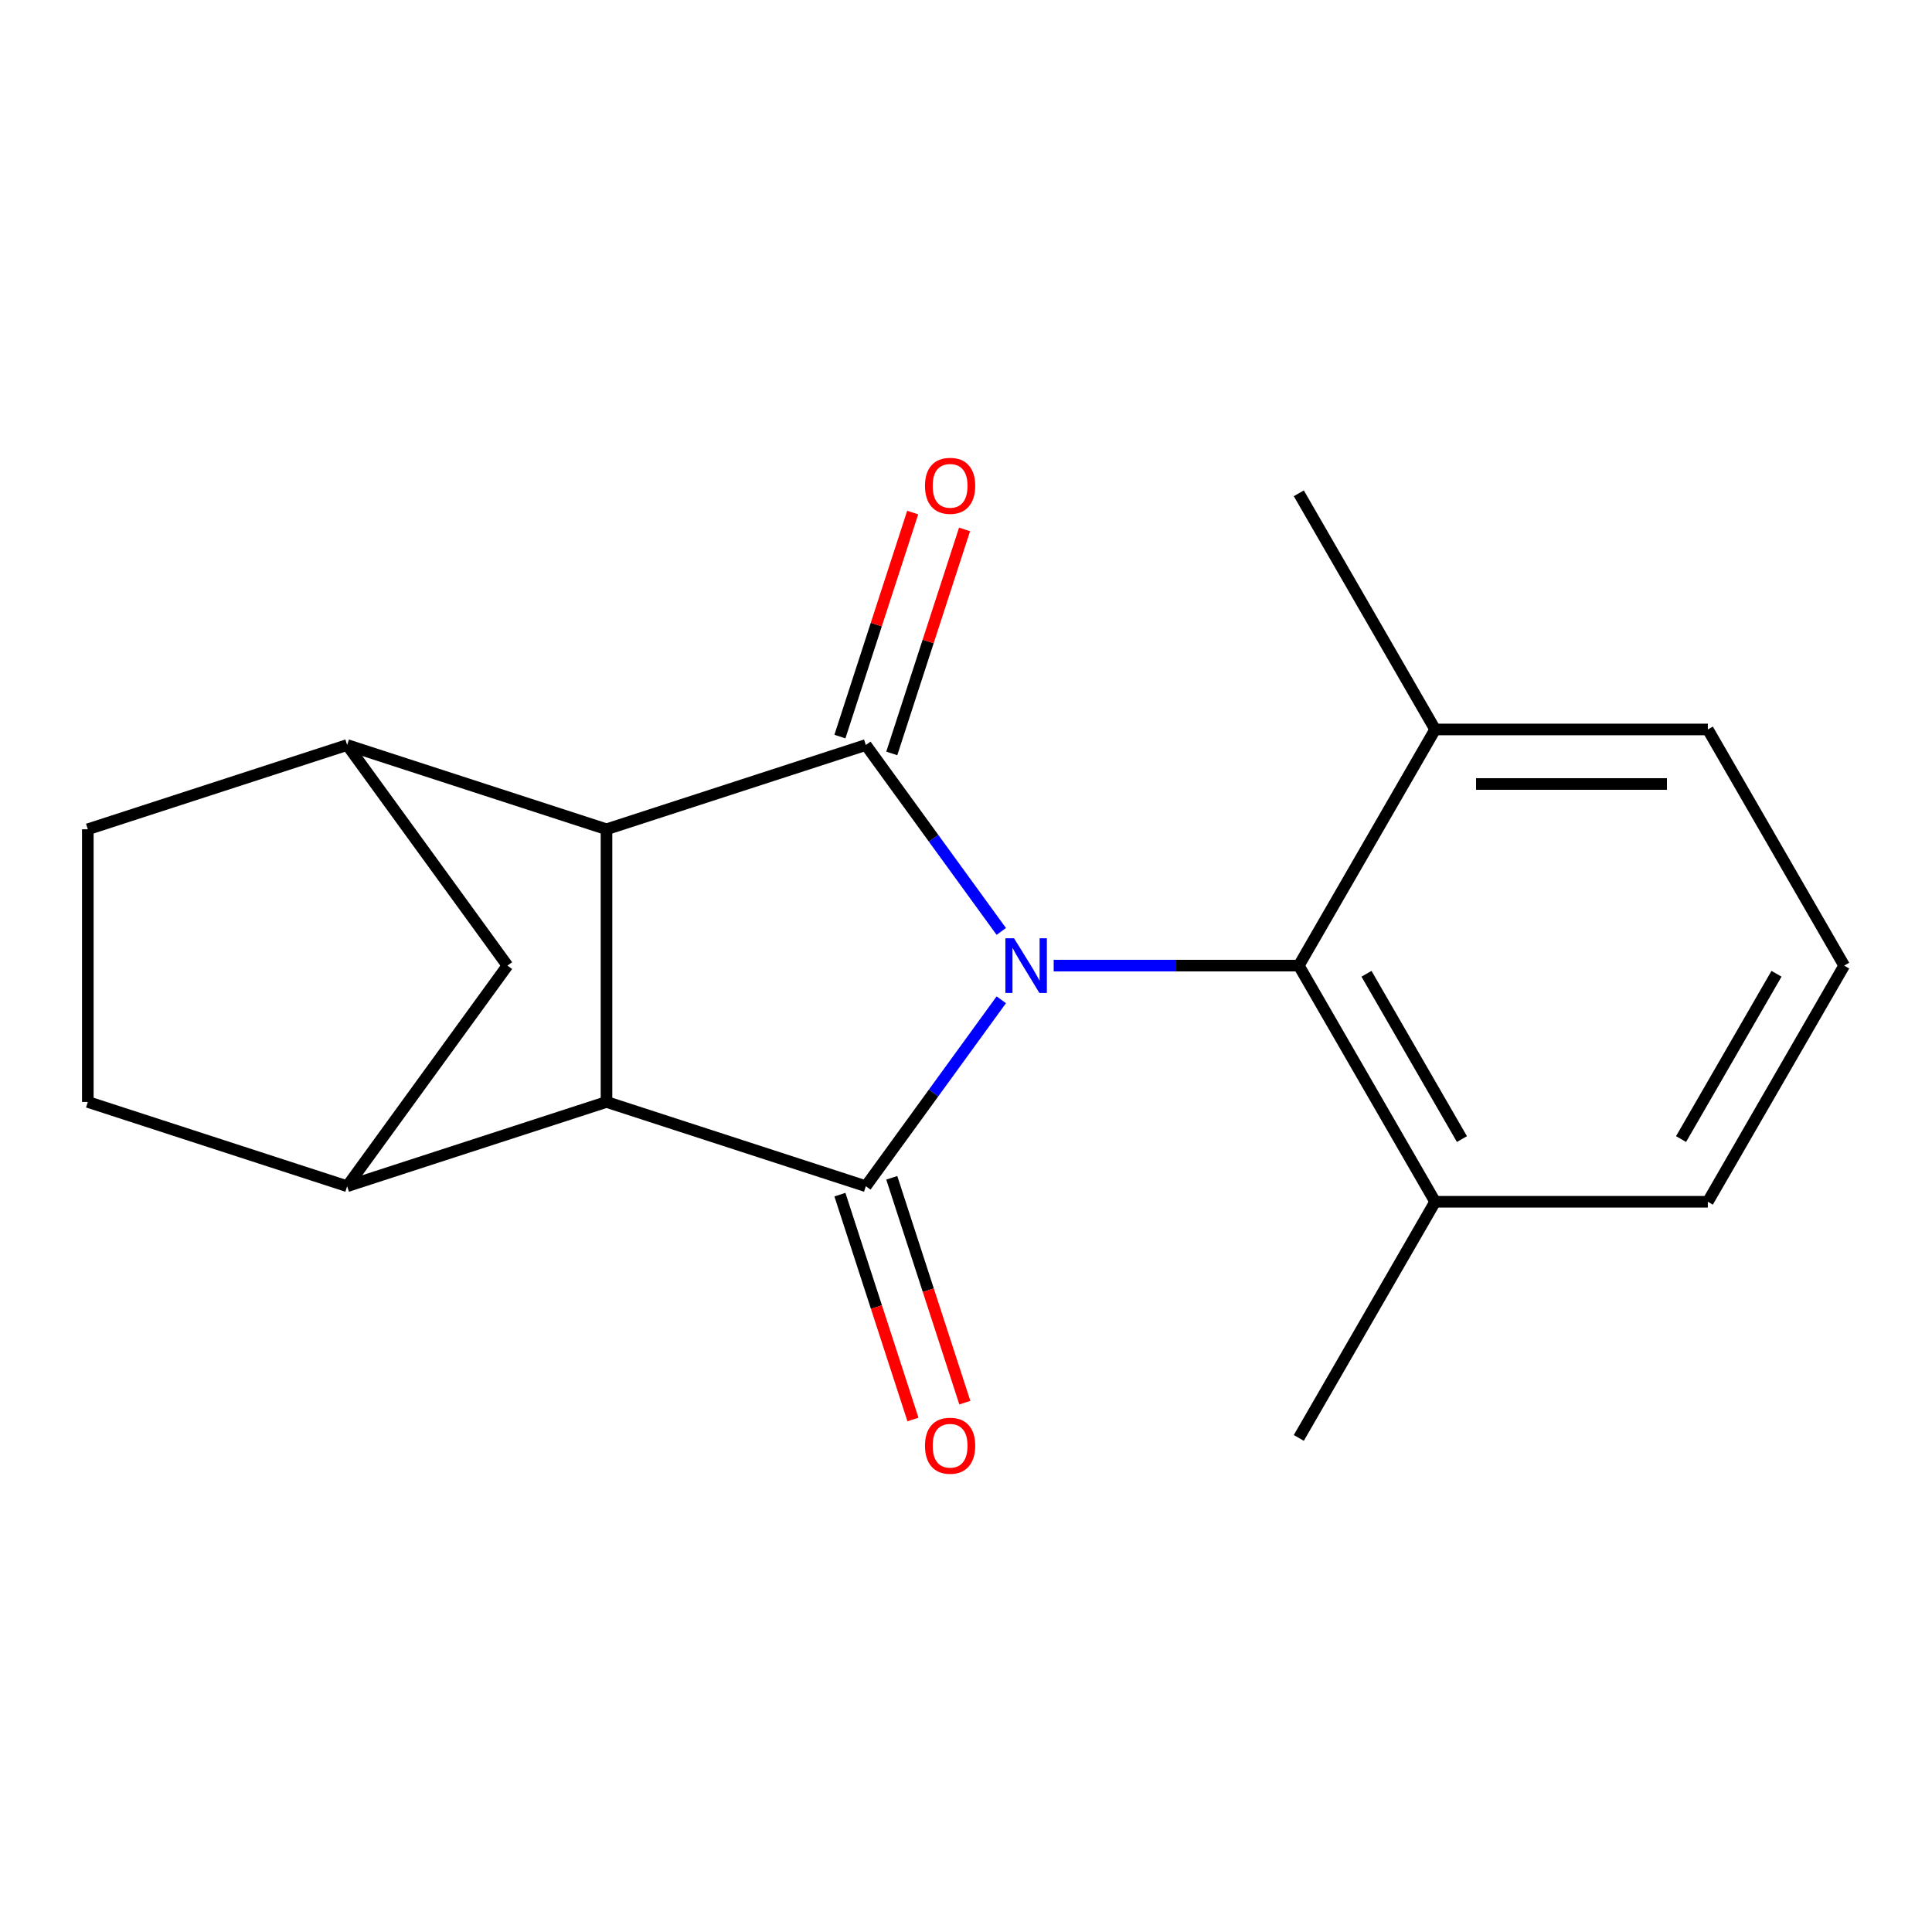 <?xml version='1.0' encoding='iso-8859-1'?>
<svg version='1.1' baseProfile='full'
              xmlns='http://www.w3.org/2000/svg'
                      xmlns:rdkit='http://www.rdkit.org/xml'
                      xmlns:xlink='http://www.w3.org/1999/xlink'
                  xml:space='preserve'
width='1000px' height='1000px' viewBox='0 0 1000 1000'>
<!-- END OF HEADER -->
<rect style='opacity:1.0;fill:#FFFFFF;stroke:none' width='1000' height='1000' x='0' y='0'> </rect>
<path class='bond-0' d='M 518.267,517.489 L 483.212,565.738' style='fill:none;fill-rule:evenodd;stroke:#0000FF;stroke-width:6px;stroke-linecap:butt;stroke-linejoin:miter;stroke-opacity:1' />
<path class='bond-0' d='M 483.212,565.738 L 448.157,613.986' style='fill:none;fill-rule:evenodd;stroke:#000000;stroke-width:6px;stroke-linecap:butt;stroke-linejoin:miter;stroke-opacity:1' />
<path class='bond-1' d='M 518.267,482.111 L 483.212,433.862' style='fill:none;fill-rule:evenodd;stroke:#0000FF;stroke-width:6px;stroke-linecap:butt;stroke-linejoin:miter;stroke-opacity:1' />
<path class='bond-1' d='M 483.212,433.862 L 448.157,385.614' style='fill:none;fill-rule:evenodd;stroke:#000000;stroke-width:6px;stroke-linecap:butt;stroke-linejoin:miter;stroke-opacity:1' />
<path class='bond-4' d='M 545.387,499.8 L 608.824,499.8' style='fill:none;fill-rule:evenodd;stroke:#0000FF;stroke-width:6px;stroke-linecap:butt;stroke-linejoin:miter;stroke-opacity:1' />
<path class='bond-4' d='M 608.824,499.8 L 672.261,499.8' style='fill:none;fill-rule:evenodd;stroke:#000000;stroke-width:6px;stroke-linecap:butt;stroke-linejoin:miter;stroke-opacity:1' />
<path class='bond-2' d='M 448.157,613.986 L 313.923,570.371' style='fill:none;fill-rule:evenodd;stroke:#000000;stroke-width:6px;stroke-linecap:butt;stroke-linejoin:miter;stroke-opacity:1' />
<path class='bond-9' d='M 434.734,618.348 L 453.642,676.541' style='fill:none;fill-rule:evenodd;stroke:#000000;stroke-width:6px;stroke-linecap:butt;stroke-linejoin:miter;stroke-opacity:1' />
<path class='bond-9' d='M 453.642,676.541 L 472.55,734.734' style='fill:none;fill-rule:evenodd;stroke:#FF0000;stroke-width:6px;stroke-linecap:butt;stroke-linejoin:miter;stroke-opacity:1' />
<path class='bond-9' d='M 461.581,609.625 L 480.489,667.818' style='fill:none;fill-rule:evenodd;stroke:#000000;stroke-width:6px;stroke-linecap:butt;stroke-linejoin:miter;stroke-opacity:1' />
<path class='bond-9' d='M 480.489,667.818 L 499.397,726.011' style='fill:none;fill-rule:evenodd;stroke:#FF0000;stroke-width:6px;stroke-linecap:butt;stroke-linejoin:miter;stroke-opacity:1' />
<path class='bond-3' d='M 448.157,385.614 L 313.923,429.229' style='fill:none;fill-rule:evenodd;stroke:#000000;stroke-width:6px;stroke-linecap:butt;stroke-linejoin:miter;stroke-opacity:1' />
<path class='bond-8' d='M 461.581,389.975 L 480.417,332.002' style='fill:none;fill-rule:evenodd;stroke:#000000;stroke-width:6px;stroke-linecap:butt;stroke-linejoin:miter;stroke-opacity:1' />
<path class='bond-8' d='M 480.417,332.002 L 499.254,274.029' style='fill:none;fill-rule:evenodd;stroke:#FF0000;stroke-width:6px;stroke-linecap:butt;stroke-linejoin:miter;stroke-opacity:1' />
<path class='bond-8' d='M 434.734,381.252 L 453.57,323.279' style='fill:none;fill-rule:evenodd;stroke:#000000;stroke-width:6px;stroke-linecap:butt;stroke-linejoin:miter;stroke-opacity:1' />
<path class='bond-8' d='M 453.57,323.279 L 472.407,265.306' style='fill:none;fill-rule:evenodd;stroke:#FF0000;stroke-width:6px;stroke-linecap:butt;stroke-linejoin:miter;stroke-opacity:1' />
<path class='bond-5' d='M 313.923,570.371 L 179.689,613.986' style='fill:none;fill-rule:evenodd;stroke:#000000;stroke-width:6px;stroke-linecap:butt;stroke-linejoin:miter;stroke-opacity:1' />
<path class='bond-19' d='M 313.923,570.371 L 313.923,429.229' style='fill:none;fill-rule:evenodd;stroke:#000000;stroke-width:6px;stroke-linecap:butt;stroke-linejoin:miter;stroke-opacity:1' />
<path class='bond-6' d='M 313.923,429.229 L 179.689,385.614' style='fill:none;fill-rule:evenodd;stroke:#000000;stroke-width:6px;stroke-linecap:butt;stroke-linejoin:miter;stroke-opacity:1' />
<path class='bond-12' d='M 672.261,499.8 L 742.832,622.033' style='fill:none;fill-rule:evenodd;stroke:#000000;stroke-width:6px;stroke-linecap:butt;stroke-linejoin:miter;stroke-opacity:1' />
<path class='bond-12' d='M 707.293,504.021 L 756.693,589.584' style='fill:none;fill-rule:evenodd;stroke:#000000;stroke-width:6px;stroke-linecap:butt;stroke-linejoin:miter;stroke-opacity:1' />
<path class='bond-13' d='M 672.261,499.8 L 742.832,377.567' style='fill:none;fill-rule:evenodd;stroke:#000000;stroke-width:6px;stroke-linecap:butt;stroke-linejoin:miter;stroke-opacity:1' />
<path class='bond-11' d='M 179.689,613.986 L 45.455,570.371' style='fill:none;fill-rule:evenodd;stroke:#000000;stroke-width:6px;stroke-linecap:butt;stroke-linejoin:miter;stroke-opacity:1' />
<path class='bond-21' d='M 179.689,613.986 L 262.65,499.8' style='fill:none;fill-rule:evenodd;stroke:#000000;stroke-width:6px;stroke-linecap:butt;stroke-linejoin:miter;stroke-opacity:1' />
<path class='bond-7' d='M 179.689,385.614 L 262.65,499.8' style='fill:none;fill-rule:evenodd;stroke:#000000;stroke-width:6px;stroke-linecap:butt;stroke-linejoin:miter;stroke-opacity:1' />
<path class='bond-10' d='M 179.689,385.614 L 45.455,429.229' style='fill:none;fill-rule:evenodd;stroke:#000000;stroke-width:6px;stroke-linecap:butt;stroke-linejoin:miter;stroke-opacity:1' />
<path class='bond-22' d='M 45.455,429.229 L 45.455,570.371' style='fill:none;fill-rule:evenodd;stroke:#000000;stroke-width:6px;stroke-linecap:butt;stroke-linejoin:miter;stroke-opacity:1' />
<path class='bond-16' d='M 742.832,622.033 L 883.974,622.033' style='fill:none;fill-rule:evenodd;stroke:#000000;stroke-width:6px;stroke-linecap:butt;stroke-linejoin:miter;stroke-opacity:1' />
<path class='bond-17' d='M 742.832,622.033 L 672.261,744.266' style='fill:none;fill-rule:evenodd;stroke:#000000;stroke-width:6px;stroke-linecap:butt;stroke-linejoin:miter;stroke-opacity:1' />
<path class='bond-15' d='M 742.832,377.567 L 883.974,377.567' style='fill:none;fill-rule:evenodd;stroke:#000000;stroke-width:6px;stroke-linecap:butt;stroke-linejoin:miter;stroke-opacity:1' />
<path class='bond-15' d='M 764.003,405.796 L 862.803,405.796' style='fill:none;fill-rule:evenodd;stroke:#000000;stroke-width:6px;stroke-linecap:butt;stroke-linejoin:miter;stroke-opacity:1' />
<path class='bond-18' d='M 742.832,377.567 L 672.261,255.334' style='fill:none;fill-rule:evenodd;stroke:#000000;stroke-width:6px;stroke-linecap:butt;stroke-linejoin:miter;stroke-opacity:1' />
<path class='bond-14' d='M 954.545,499.8 L 883.974,377.567' style='fill:none;fill-rule:evenodd;stroke:#000000;stroke-width:6px;stroke-linecap:butt;stroke-linejoin:miter;stroke-opacity:1' />
<path class='bond-20' d='M 954.545,499.8 L 883.974,622.033' style='fill:none;fill-rule:evenodd;stroke:#000000;stroke-width:6px;stroke-linecap:butt;stroke-linejoin:miter;stroke-opacity:1' />
<path class='bond-20' d='M 919.513,504.021 L 870.113,589.584' style='fill:none;fill-rule:evenodd;stroke:#000000;stroke-width:6px;stroke-linecap:butt;stroke-linejoin:miter;stroke-opacity:1' />
<path  class='atom-0' d='M 524.859 485.64
L 534.139 500.64
Q 535.059 502.12, 536.539 504.8
Q 538.019 507.48, 538.099 507.64
L 538.099 485.64
L 541.859 485.64
L 541.859 513.96
L 537.979 513.96
L 528.019 497.56
Q 526.859 495.64, 525.619 493.44
Q 524.419 491.24, 524.059 490.56
L 524.059 513.96
L 520.379 513.96
L 520.379 485.64
L 524.859 485.64
' fill='#0000FF'/>
<path  class='atom-9' d='M 478.773 251.459
Q 478.773 244.659, 482.133 240.859
Q 485.493 237.059, 491.773 237.059
Q 498.053 237.059, 501.413 240.859
Q 504.773 244.659, 504.773 251.459
Q 504.773 258.339, 501.373 262.259
Q 497.973 266.139, 491.773 266.139
Q 485.533 266.139, 482.133 262.259
Q 478.773 258.379, 478.773 251.459
M 491.773 262.939
Q 496.093 262.939, 498.413 260.059
Q 500.773 257.139, 500.773 251.459
Q 500.773 245.899, 498.413 243.099
Q 496.093 240.259, 491.773 240.259
Q 487.453 240.259, 485.093 243.059
Q 482.773 245.859, 482.773 251.459
Q 482.773 257.179, 485.093 260.059
Q 487.453 262.939, 491.773 262.939
' fill='#FF0000'/>
<path  class='atom-10' d='M 478.773 748.301
Q 478.773 741.501, 482.133 737.701
Q 485.493 733.901, 491.773 733.901
Q 498.053 733.901, 501.413 737.701
Q 504.773 741.501, 504.773 748.301
Q 504.773 755.181, 501.373 759.101
Q 497.973 762.981, 491.773 762.981
Q 485.533 762.981, 482.133 759.101
Q 478.773 755.221, 478.773 748.301
M 491.773 759.781
Q 496.093 759.781, 498.413 756.901
Q 500.773 753.981, 500.773 748.301
Q 500.773 742.741, 498.413 739.941
Q 496.093 737.101, 491.773 737.101
Q 487.453 737.101, 485.093 739.901
Q 482.773 742.701, 482.773 748.301
Q 482.773 754.021, 485.093 756.901
Q 487.453 759.781, 491.773 759.781
' fill='#FF0000'/>
</svg>
